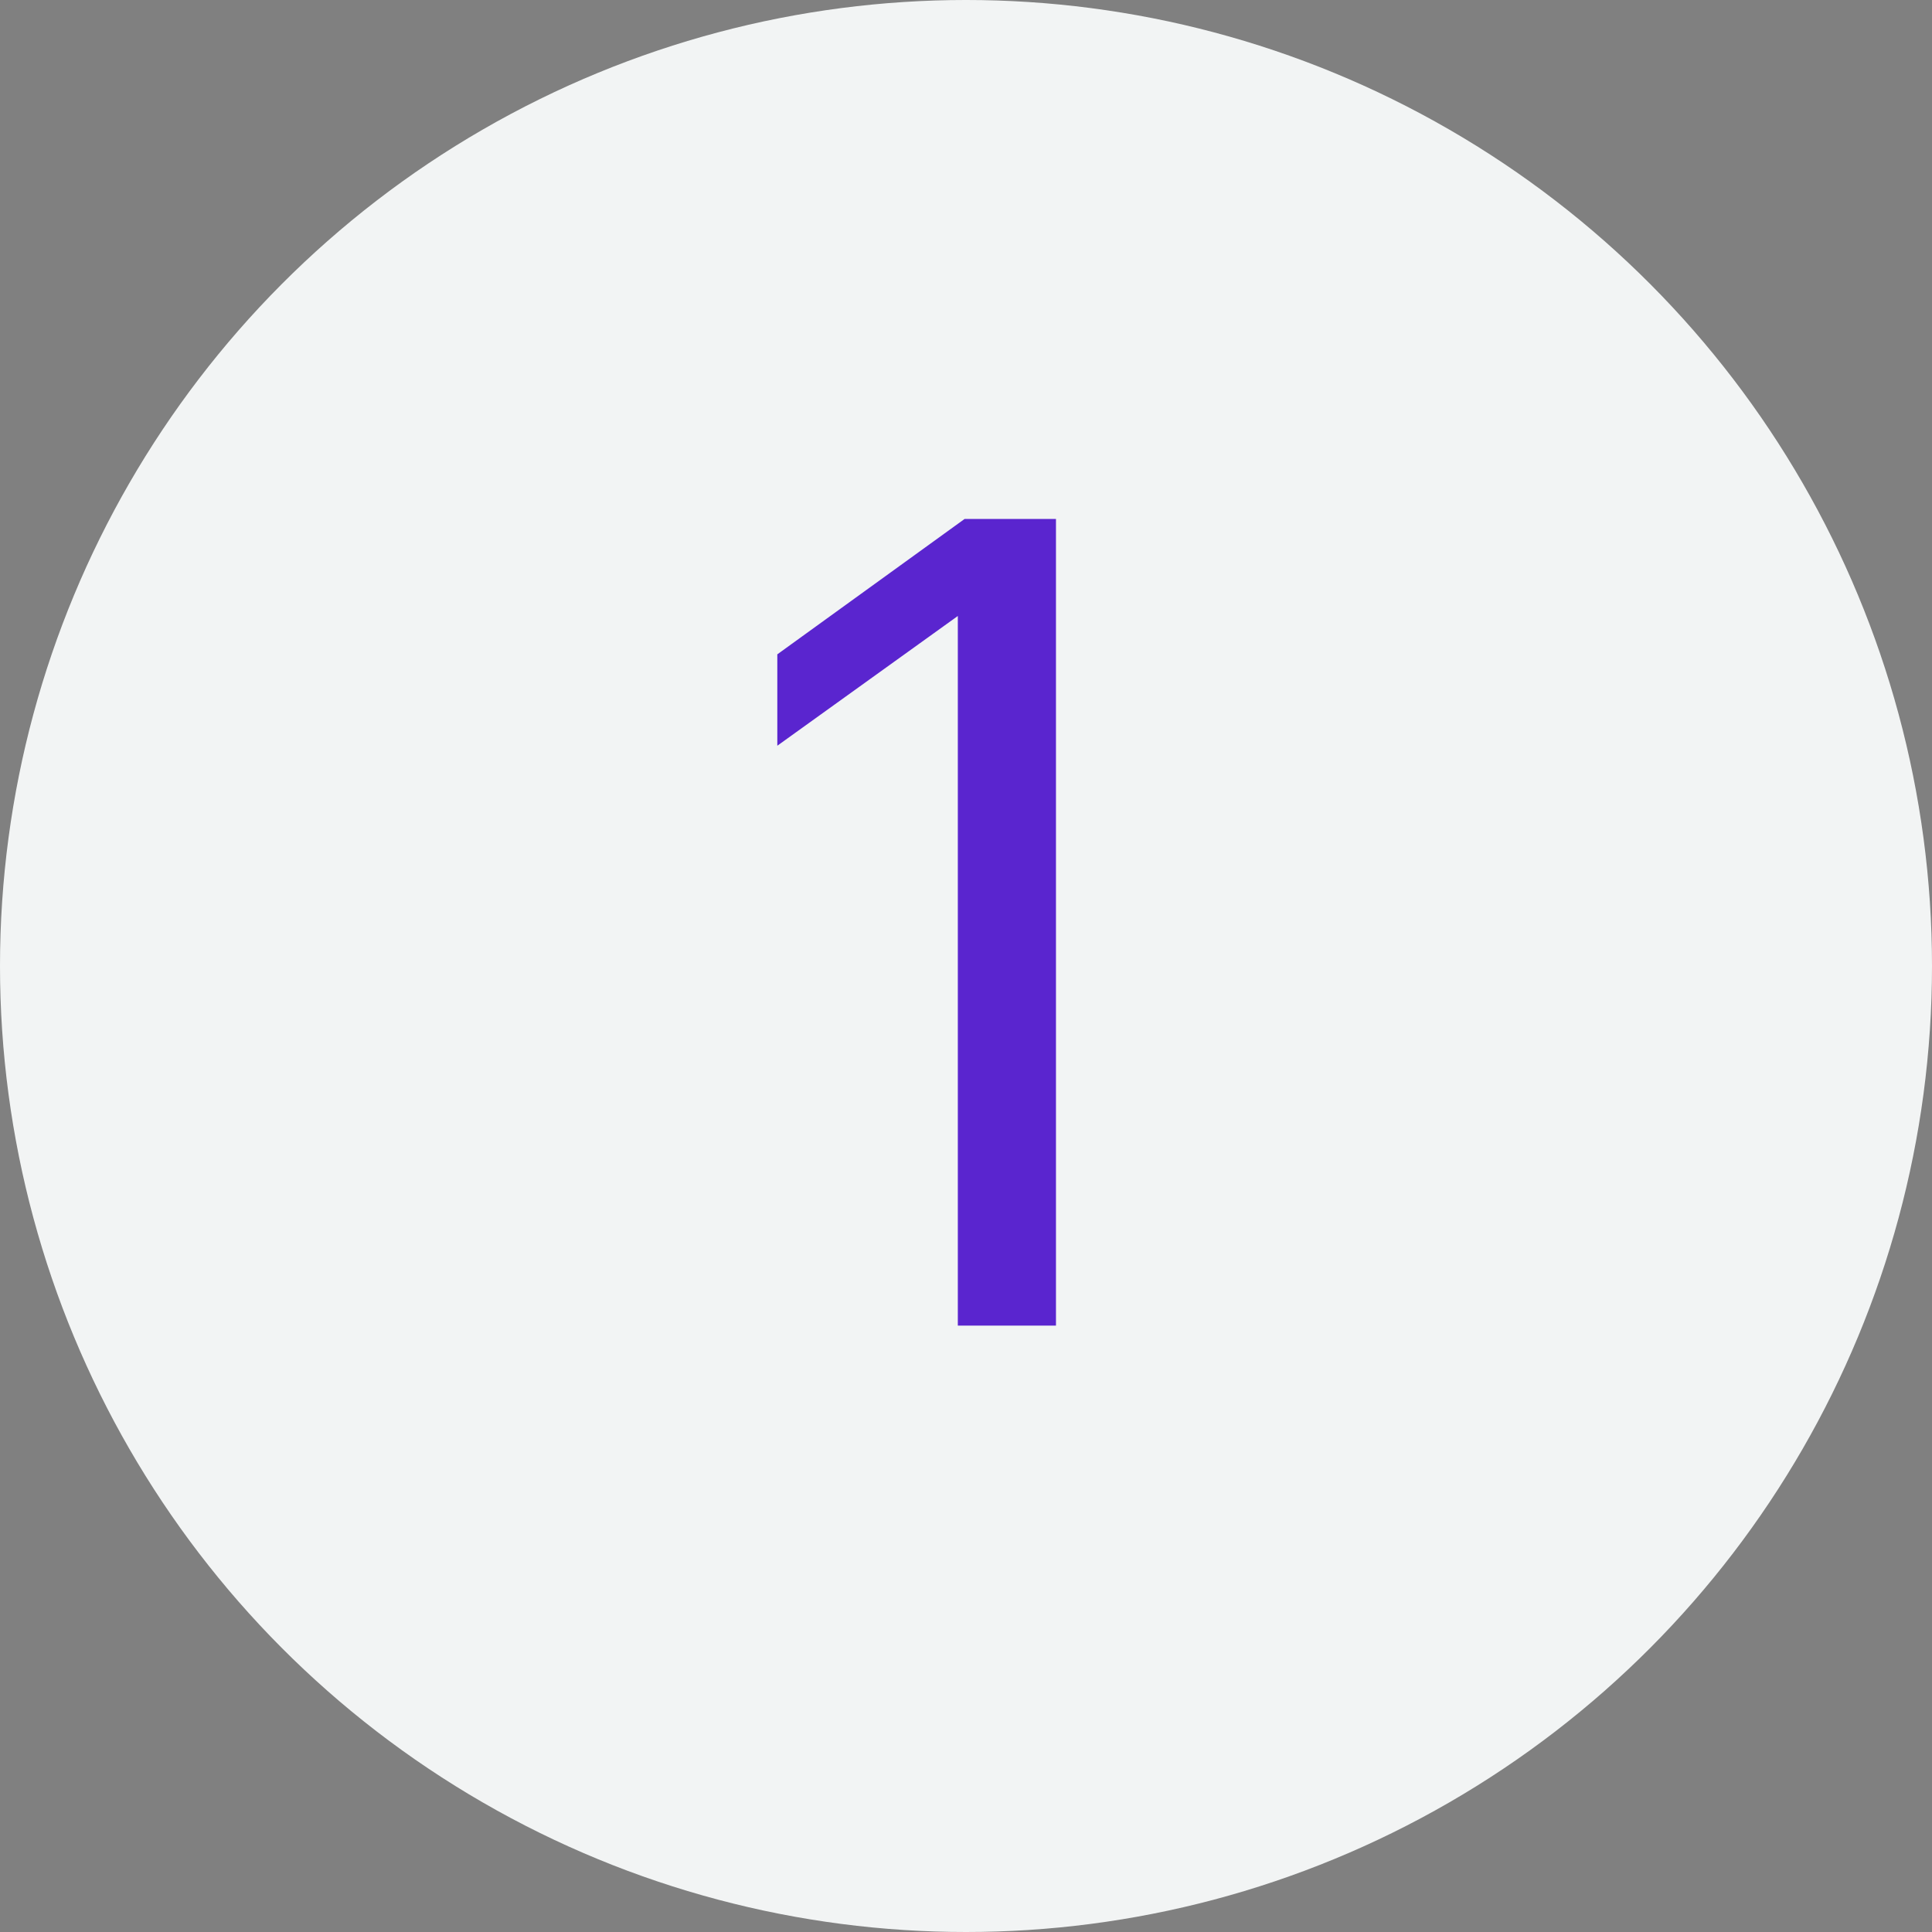<?xml version="1.0" encoding="UTF-8"?> <svg xmlns="http://www.w3.org/2000/svg" width="137" height="137" viewBox="0 0 137 137" fill="none"><rect x="0" y="0" width="137" height="137" fill="#808080" stroke="none"/> <circle cx="68.5" cy="68.5" r="68.5" fill="#F2F4F4"></circle> <path d="M67.92 43.68L55.12 52.88V46.4L68.4 36.8H74.88V94H67.92V43.68Z" fill="#5A25CF"></path> </svg> 
